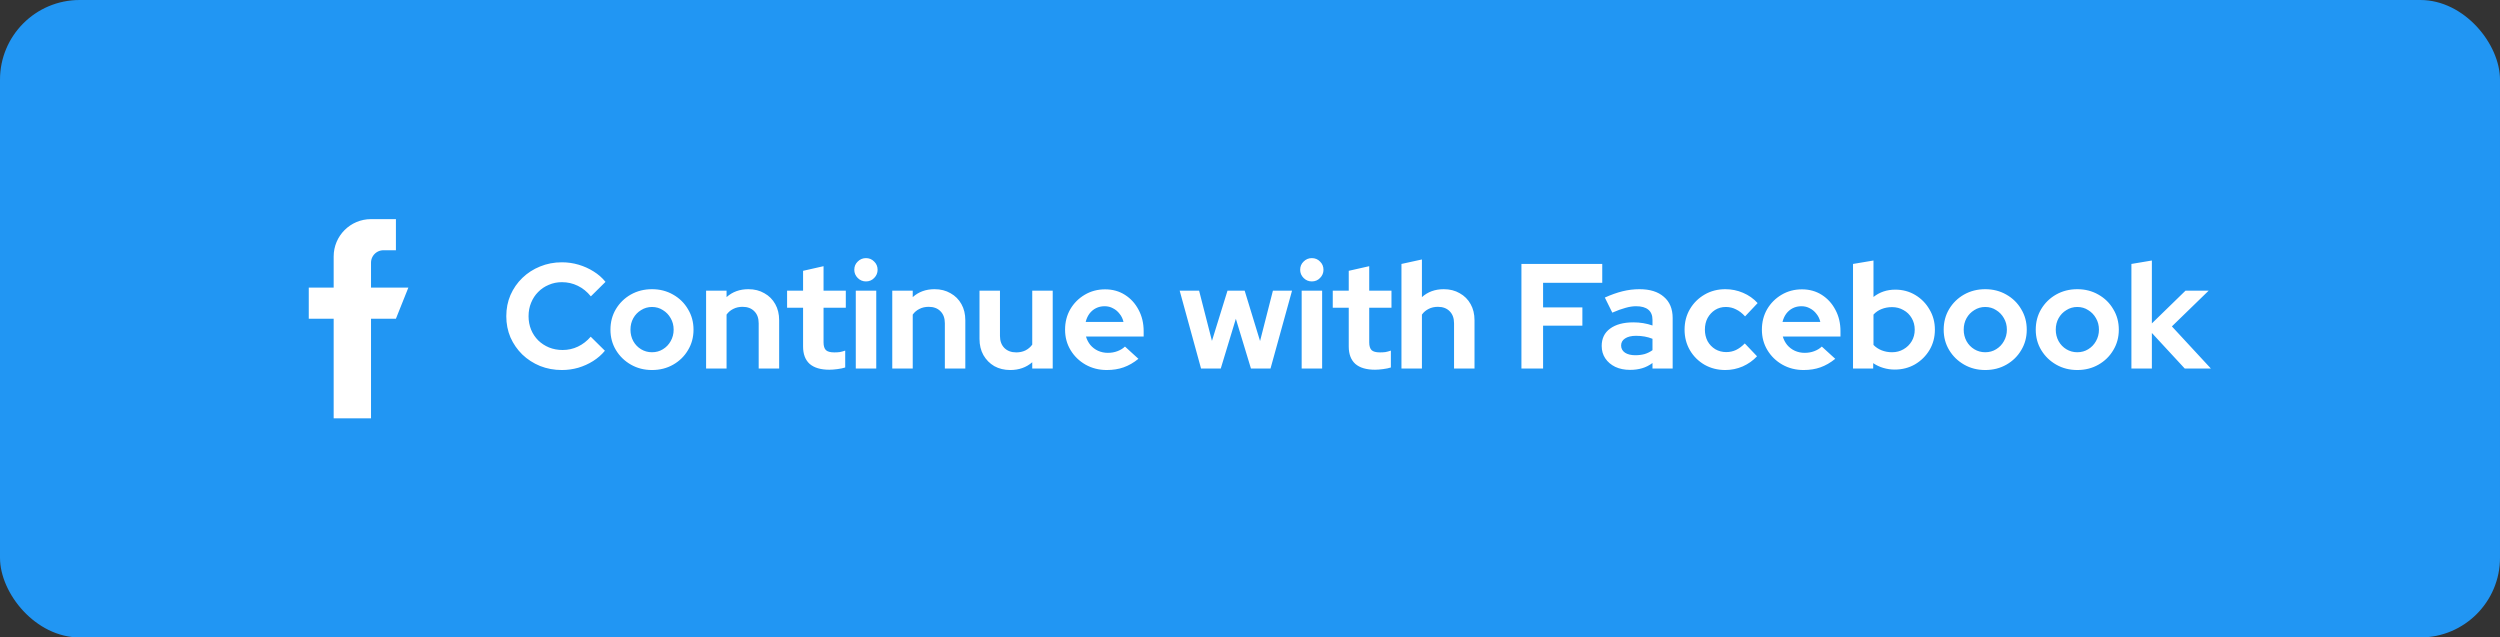 <svg width="251" height="64" viewBox="0 0 251 64" fill="none" xmlns="http://www.w3.org/2000/svg">
<rect x="0" y="0" width="251" height="64" fill="#333333" stroke="none"/>
<rect width="251" height="64" rx="8" fill="#2196F3"/>
<path d="M56.412 37.15C55.632 37.15 54.902 37.015 54.222 36.745C53.542 36.465 52.947 36.08 52.437 35.59C51.937 35.1 51.542 34.53 51.252 33.88C50.972 33.22 50.832 32.51 50.832 31.75C50.832 30.98 50.972 30.27 51.252 29.62C51.542 28.96 51.942 28.385 52.452 27.895C52.962 27.405 53.552 27.025 54.222 26.755C54.902 26.475 55.632 26.335 56.412 26.335C56.992 26.335 57.552 26.415 58.092 26.575C58.632 26.735 59.132 26.96 59.592 27.25C60.062 27.54 60.462 27.89 60.792 28.3L59.322 29.755C58.942 29.285 58.502 28.93 58.002 28.69C57.512 28.45 56.982 28.33 56.412 28.33C55.942 28.33 55.502 28.42 55.092 28.6C54.682 28.77 54.327 29.01 54.027 29.32C53.727 29.62 53.492 29.98 53.322 30.4C53.152 30.81 53.067 31.26 53.067 31.75C53.067 32.23 53.152 32.68 53.322 33.1C53.492 33.51 53.732 33.87 54.042 34.18C54.352 34.48 54.712 34.715 55.122 34.885C55.542 35.055 55.997 35.14 56.487 35.14C57.037 35.14 57.552 35.025 58.032 34.795C58.512 34.565 58.937 34.235 59.307 33.805L60.732 35.215C60.402 35.615 60.007 35.96 59.547 36.25C59.087 36.54 58.587 36.765 58.047 36.925C57.517 37.075 56.972 37.15 56.412 37.15ZM65.459 37.15C64.679 37.15 63.974 36.97 63.344 36.61C62.714 36.25 62.214 35.765 61.844 35.155C61.474 34.545 61.289 33.86 61.289 33.1C61.289 32.34 61.469 31.655 61.829 31.045C62.199 30.425 62.699 29.935 63.329 29.575C63.969 29.215 64.679 29.035 65.459 29.035C66.239 29.035 66.944 29.215 67.574 29.575C68.214 29.935 68.714 30.425 69.074 31.045C69.444 31.655 69.629 32.34 69.629 33.1C69.629 33.86 69.444 34.545 69.074 35.155C68.714 35.765 68.219 36.25 67.589 36.61C66.959 36.97 66.249 37.15 65.459 37.15ZM65.459 35.365C65.869 35.365 66.234 35.265 66.554 35.065C66.884 34.865 67.144 34.595 67.334 34.255C67.534 33.905 67.634 33.52 67.634 33.1C67.634 32.67 67.534 32.285 67.334 31.945C67.144 31.605 66.884 31.335 66.554 31.135C66.234 30.925 65.869 30.82 65.459 30.82C65.059 30.82 64.694 30.925 64.364 31.135C64.034 31.335 63.774 31.605 63.584 31.945C63.394 32.285 63.299 32.67 63.299 33.1C63.299 33.52 63.394 33.905 63.584 34.255C63.774 34.595 64.034 34.865 64.364 35.065C64.694 35.265 65.059 35.365 65.459 35.365ZM70.892 37V29.185H72.947V29.83C73.537 29.3 74.267 29.035 75.137 29.035C75.747 29.035 76.282 29.17 76.742 29.44C77.212 29.7 77.577 30.065 77.837 30.535C78.097 30.995 78.227 31.535 78.227 32.155V37H76.172V32.455C76.172 31.945 76.027 31.545 75.737 31.255C75.447 30.955 75.052 30.805 74.552 30.805C74.202 30.805 73.892 30.875 73.622 31.015C73.352 31.145 73.127 31.335 72.947 31.585V37H70.892ZM83.269 37.12C82.399 37.12 81.739 36.925 81.289 36.535C80.849 36.135 80.629 35.555 80.629 34.795V30.895H79.024V29.185H80.629V27.19L82.684 26.725V29.185H84.919V30.895H82.684V34.375C82.684 34.735 82.764 34.995 82.924 35.155C83.084 35.305 83.364 35.38 83.764 35.38C83.964 35.38 84.144 35.37 84.304 35.35C84.474 35.32 84.659 35.27 84.859 35.2V36.895C84.649 36.965 84.384 37.02 84.064 37.06C83.754 37.1 83.489 37.12 83.269 37.12ZM85.921 37V29.185H87.976V37H85.921ZM86.941 28.255C86.621 28.255 86.346 28.14 86.116 27.91C85.886 27.68 85.771 27.405 85.771 27.085C85.771 26.755 85.886 26.48 86.116 26.26C86.346 26.03 86.621 25.915 86.941 25.915C87.271 25.915 87.546 26.03 87.766 26.26C87.996 26.48 88.111 26.755 88.111 27.085C88.111 27.405 87.996 27.68 87.766 27.91C87.546 28.14 87.271 28.255 86.941 28.255ZM89.583 37V29.185H91.638V29.83C92.228 29.3 92.958 29.035 93.828 29.035C94.438 29.035 94.973 29.17 95.433 29.44C95.903 29.7 96.268 30.065 96.528 30.535C96.788 30.995 96.918 31.535 96.918 32.155V37H94.863V32.455C94.863 31.945 94.718 31.545 94.428 31.255C94.138 30.955 93.743 30.805 93.243 30.805C92.893 30.805 92.583 30.875 92.313 31.015C92.043 31.145 91.818 31.335 91.638 31.585V37H89.583ZM101.432 37.15C100.832 37.15 100.297 37.02 99.827 36.76C99.367 36.49 99.002 36.12 98.732 35.65C98.472 35.18 98.342 34.64 98.342 34.03V29.185H100.397V33.73C100.397 34.23 100.542 34.63 100.832 34.93C101.132 35.23 101.532 35.38 102.032 35.38C102.372 35.38 102.677 35.315 102.947 35.185C103.227 35.045 103.457 34.85 103.637 34.6V29.185H105.692V37H103.637V36.37C103.037 36.89 102.302 37.15 101.432 37.15ZM111.118 37.15C110.338 37.15 109.628 36.97 108.988 36.61C108.358 36.25 107.858 35.765 107.488 35.155C107.118 34.545 106.933 33.86 106.933 33.1C106.933 32.34 107.108 31.655 107.458 31.045C107.818 30.435 108.303 29.95 108.913 29.59C109.523 29.23 110.203 29.05 110.953 29.05C111.703 29.05 112.368 29.235 112.948 29.605C113.528 29.975 113.983 30.475 114.313 31.105C114.653 31.735 114.823 32.45 114.823 33.25V33.79H109.033C109.123 34.1 109.268 34.38 109.468 34.63C109.678 34.88 109.933 35.075 110.233 35.215C110.543 35.355 110.873 35.425 111.223 35.425C111.573 35.425 111.893 35.37 112.183 35.26C112.483 35.15 112.738 34.995 112.948 34.795L114.298 36.025C113.818 36.415 113.323 36.7 112.813 36.88C112.313 37.06 111.748 37.15 111.118 37.15ZM109.003 32.32H112.798C112.728 32.01 112.598 31.74 112.408 31.51C112.228 31.27 112.008 31.085 111.748 30.955C111.498 30.815 111.218 30.745 110.908 30.745C110.588 30.745 110.298 30.81 110.038 30.94C109.778 31.07 109.558 31.255 109.378 31.495C109.208 31.725 109.083 32 109.003 32.32ZM120.585 37L118.44 29.185H120.39L121.68 34.225L123.24 29.185H124.965L126.51 34.24L127.8 29.185H129.72L127.56 37H125.595L124.08 32.005L122.565 37H120.585ZM130.687 37V29.185H132.742V37H130.687ZM131.707 28.255C131.387 28.255 131.112 28.14 130.882 27.91C130.652 27.68 130.537 27.405 130.537 27.085C130.537 26.755 130.652 26.48 130.882 26.26C131.112 26.03 131.387 25.915 131.707 25.915C132.037 25.915 132.312 26.03 132.532 26.26C132.762 26.48 132.877 26.755 132.877 27.085C132.877 27.405 132.762 27.68 132.532 27.91C132.312 28.14 132.037 28.255 131.707 28.255ZM138.054 37.12C137.184 37.12 136.524 36.925 136.074 36.535C135.634 36.135 135.414 35.555 135.414 34.795V30.895H133.809V29.185H135.414V27.19L137.469 26.725V29.185H139.704V30.895H137.469V34.375C137.469 34.735 137.549 34.995 137.709 35.155C137.869 35.305 138.149 35.38 138.549 35.38C138.749 35.38 138.929 35.37 139.089 35.35C139.259 35.32 139.444 35.27 139.644 35.2V36.895C139.434 36.965 139.169 37.02 138.849 37.06C138.539 37.1 138.274 37.12 138.054 37.12ZM140.706 37V26.5L142.761 26.05V29.83C143.351 29.3 144.081 29.035 144.951 29.035C145.561 29.035 146.096 29.17 146.556 29.44C147.026 29.7 147.391 30.065 147.651 30.535C147.911 30.995 148.041 31.535 148.041 32.155V37H145.986V32.455C145.986 31.945 145.841 31.545 145.551 31.255C145.261 30.955 144.866 30.805 144.366 30.805C144.016 30.805 143.706 30.875 143.436 31.015C143.166 31.145 142.941 31.335 142.761 31.585V37H140.706ZM152.751 37V26.5H160.866V28.39H154.926V30.865H158.871V32.695H154.926V37H152.751ZM163.66 37.135C163.1 37.135 162.605 37.035 162.175 36.835C161.745 36.625 161.41 36.34 161.17 35.98C160.93 35.62 160.81 35.205 160.81 34.735C160.81 33.985 161.09 33.405 161.65 32.995C162.22 32.575 163 32.365 163.99 32.365C164.67 32.365 165.31 32.47 165.91 32.68V32.11C165.91 31.66 165.77 31.32 165.49 31.09C165.21 30.86 164.8 30.745 164.26 30.745C163.93 30.745 163.575 30.8 163.195 30.91C162.815 31.01 162.375 31.17 161.875 31.39L161.125 29.875C161.745 29.595 162.335 29.385 162.895 29.245C163.465 29.105 164.035 29.035 164.605 29.035C165.655 29.035 166.47 29.29 167.05 29.8C167.64 30.3 167.935 31.01 167.935 31.93V37H165.91V36.445C165.59 36.685 165.245 36.86 164.875 36.97C164.505 37.08 164.1 37.135 163.66 37.135ZM162.76 34.69C162.76 34.99 162.89 35.23 163.15 35.41C163.41 35.58 163.755 35.665 164.185 35.665C164.525 35.665 164.84 35.625 165.13 35.545C165.42 35.455 165.68 35.325 165.91 35.155V34.015C165.66 33.915 165.4 33.84 165.13 33.79C164.86 33.74 164.57 33.715 164.26 33.715C163.79 33.715 163.42 33.805 163.15 33.985C162.89 34.155 162.76 34.39 162.76 34.69ZM173.226 37.15C172.456 37.15 171.761 36.975 171.141 36.625C170.521 36.265 170.031 35.78 169.671 35.17C169.311 34.55 169.131 33.86 169.131 33.1C169.131 32.33 169.311 31.64 169.671 31.03C170.031 30.42 170.521 29.935 171.141 29.575C171.761 29.215 172.456 29.035 173.226 29.035C173.846 29.035 174.436 29.155 174.996 29.395C175.566 29.635 176.056 29.98 176.466 30.43L175.206 31.765C174.916 31.445 174.611 31.21 174.291 31.06C173.981 30.9 173.641 30.82 173.271 30.82C172.871 30.82 172.511 30.92 172.191 31.12C171.881 31.32 171.631 31.59 171.441 31.93C171.261 32.27 171.171 32.66 171.171 33.1C171.171 33.52 171.261 33.905 171.441 34.255C171.631 34.595 171.891 34.865 172.221 35.065C172.551 35.255 172.916 35.35 173.316 35.35C173.666 35.35 173.991 35.28 174.291 35.14C174.601 34.99 174.896 34.77 175.176 34.48L176.406 35.77C176.006 36.2 175.526 36.54 174.966 36.79C174.406 37.03 173.826 37.15 173.226 37.15ZM181.079 37.15C180.299 37.15 179.589 36.97 178.949 36.61C178.319 36.25 177.819 35.765 177.449 35.155C177.079 34.545 176.894 33.86 176.894 33.1C176.894 32.34 177.069 31.655 177.419 31.045C177.779 30.435 178.264 29.95 178.874 29.59C179.484 29.23 180.164 29.05 180.914 29.05C181.664 29.05 182.329 29.235 182.909 29.605C183.489 29.975 183.944 30.475 184.274 31.105C184.614 31.735 184.784 32.45 184.784 33.25V33.79H178.994C179.084 34.1 179.229 34.38 179.429 34.63C179.639 34.88 179.894 35.075 180.194 35.215C180.504 35.355 180.834 35.425 181.184 35.425C181.534 35.425 181.854 35.37 182.144 35.26C182.444 35.15 182.699 34.995 182.909 34.795L184.259 36.025C183.779 36.415 183.284 36.7 182.774 36.88C182.274 37.06 181.709 37.15 181.079 37.15ZM178.964 32.32H182.759C182.689 32.01 182.559 31.74 182.369 31.51C182.189 31.27 181.969 31.085 181.709 30.955C181.459 30.815 181.179 30.745 180.869 30.745C180.549 30.745 180.259 30.81 179.999 30.94C179.739 31.07 179.519 31.255 179.339 31.495C179.169 31.725 179.044 32 178.964 32.32ZM186.043 37V26.5L188.098 26.155V29.815C188.718 29.325 189.448 29.08 190.288 29.08C191.028 29.08 191.698 29.26 192.298 29.62C192.898 29.98 193.373 30.465 193.723 31.075C194.083 31.675 194.263 32.35 194.263 33.1C194.263 33.85 194.083 34.53 193.723 35.14C193.363 35.74 192.878 36.22 192.268 36.58C191.658 36.93 190.978 37.105 190.228 37.105C189.838 37.105 189.458 37.05 189.088 36.94C188.718 36.83 188.378 36.67 188.068 36.46V37H186.043ZM189.958 35.365C190.388 35.365 190.773 35.265 191.113 35.065C191.463 34.865 191.738 34.595 191.938 34.255C192.138 33.915 192.238 33.53 192.238 33.1C192.238 32.67 192.138 32.285 191.938 31.945C191.738 31.595 191.463 31.325 191.113 31.135C190.773 30.935 190.388 30.835 189.958 30.835C189.578 30.835 189.228 30.9 188.908 31.03C188.598 31.15 188.328 31.335 188.098 31.585V34.63C188.318 34.86 188.588 35.04 188.908 35.17C189.238 35.3 189.588 35.365 189.958 35.365ZM199.316 37.15C198.536 37.15 197.831 36.97 197.201 36.61C196.571 36.25 196.071 35.765 195.701 35.155C195.331 34.545 195.146 33.86 195.146 33.1C195.146 32.34 195.326 31.655 195.686 31.045C196.056 30.425 196.556 29.935 197.186 29.575C197.826 29.215 198.536 29.035 199.316 29.035C200.096 29.035 200.801 29.215 201.431 29.575C202.071 29.935 202.571 30.425 202.931 31.045C203.301 31.655 203.486 32.34 203.486 33.1C203.486 33.86 203.301 34.545 202.931 35.155C202.571 35.765 202.076 36.25 201.446 36.61C200.816 36.97 200.106 37.15 199.316 37.15ZM199.316 35.365C199.726 35.365 200.091 35.265 200.411 35.065C200.741 34.865 201.001 34.595 201.191 34.255C201.391 33.905 201.491 33.52 201.491 33.1C201.491 32.67 201.391 32.285 201.191 31.945C201.001 31.605 200.741 31.335 200.411 31.135C200.091 30.925 199.726 30.82 199.316 30.82C198.916 30.82 198.551 30.925 198.221 31.135C197.891 31.335 197.631 31.605 197.441 31.945C197.251 32.285 197.156 32.67 197.156 33.1C197.156 33.52 197.251 33.905 197.441 34.255C197.631 34.595 197.891 34.865 198.221 35.065C198.551 35.265 198.916 35.365 199.316 35.365ZM208.559 37.15C207.779 37.15 207.074 36.97 206.444 36.61C205.814 36.25 205.314 35.765 204.944 35.155C204.574 34.545 204.389 33.86 204.389 33.1C204.389 32.34 204.569 31.655 204.929 31.045C205.299 30.425 205.799 29.935 206.429 29.575C207.069 29.215 207.779 29.035 208.559 29.035C209.339 29.035 210.044 29.215 210.674 29.575C211.314 29.935 211.814 30.425 212.174 31.045C212.544 31.655 212.729 32.34 212.729 33.1C212.729 33.86 212.544 34.545 212.174 35.155C211.814 35.765 211.319 36.25 210.689 36.61C210.059 36.97 209.349 37.15 208.559 37.15ZM208.559 35.365C208.969 35.365 209.334 35.265 209.654 35.065C209.984 34.865 210.244 34.595 210.434 34.255C210.634 33.905 210.734 33.52 210.734 33.1C210.734 32.67 210.634 32.285 210.434 31.945C210.244 31.605 209.984 31.335 209.654 31.135C209.334 30.925 208.969 30.82 208.559 30.82C208.159 30.82 207.794 30.925 207.464 31.135C207.134 31.335 206.874 31.605 206.684 31.945C206.494 32.285 206.399 32.67 206.399 33.1C206.399 33.52 206.494 33.905 206.684 34.255C206.874 34.595 207.134 34.865 207.464 35.065C207.794 35.265 208.159 35.365 208.559 35.365ZM213.993 37V26.5L216.048 26.155V32.47L219.423 29.185H221.748L218.058 32.77L221.973 37H219.348L216.048 33.43V37H213.993Z" fill="white"/>
<path d="M36.75 28.875V29.375H37.25H40.261L39.411 31.5H37.25H36.75V32V41.5H34V32V31.5H33.5H31.5V29.375H33.5H34V28.875V25.75C34 23.955 35.455 22.5 37.25 22.5H39.25V24.625H38.5C37.534 24.625 36.75 25.409 36.75 26.375V28.875Z" fill="white" stroke="white"/>
</svg>

